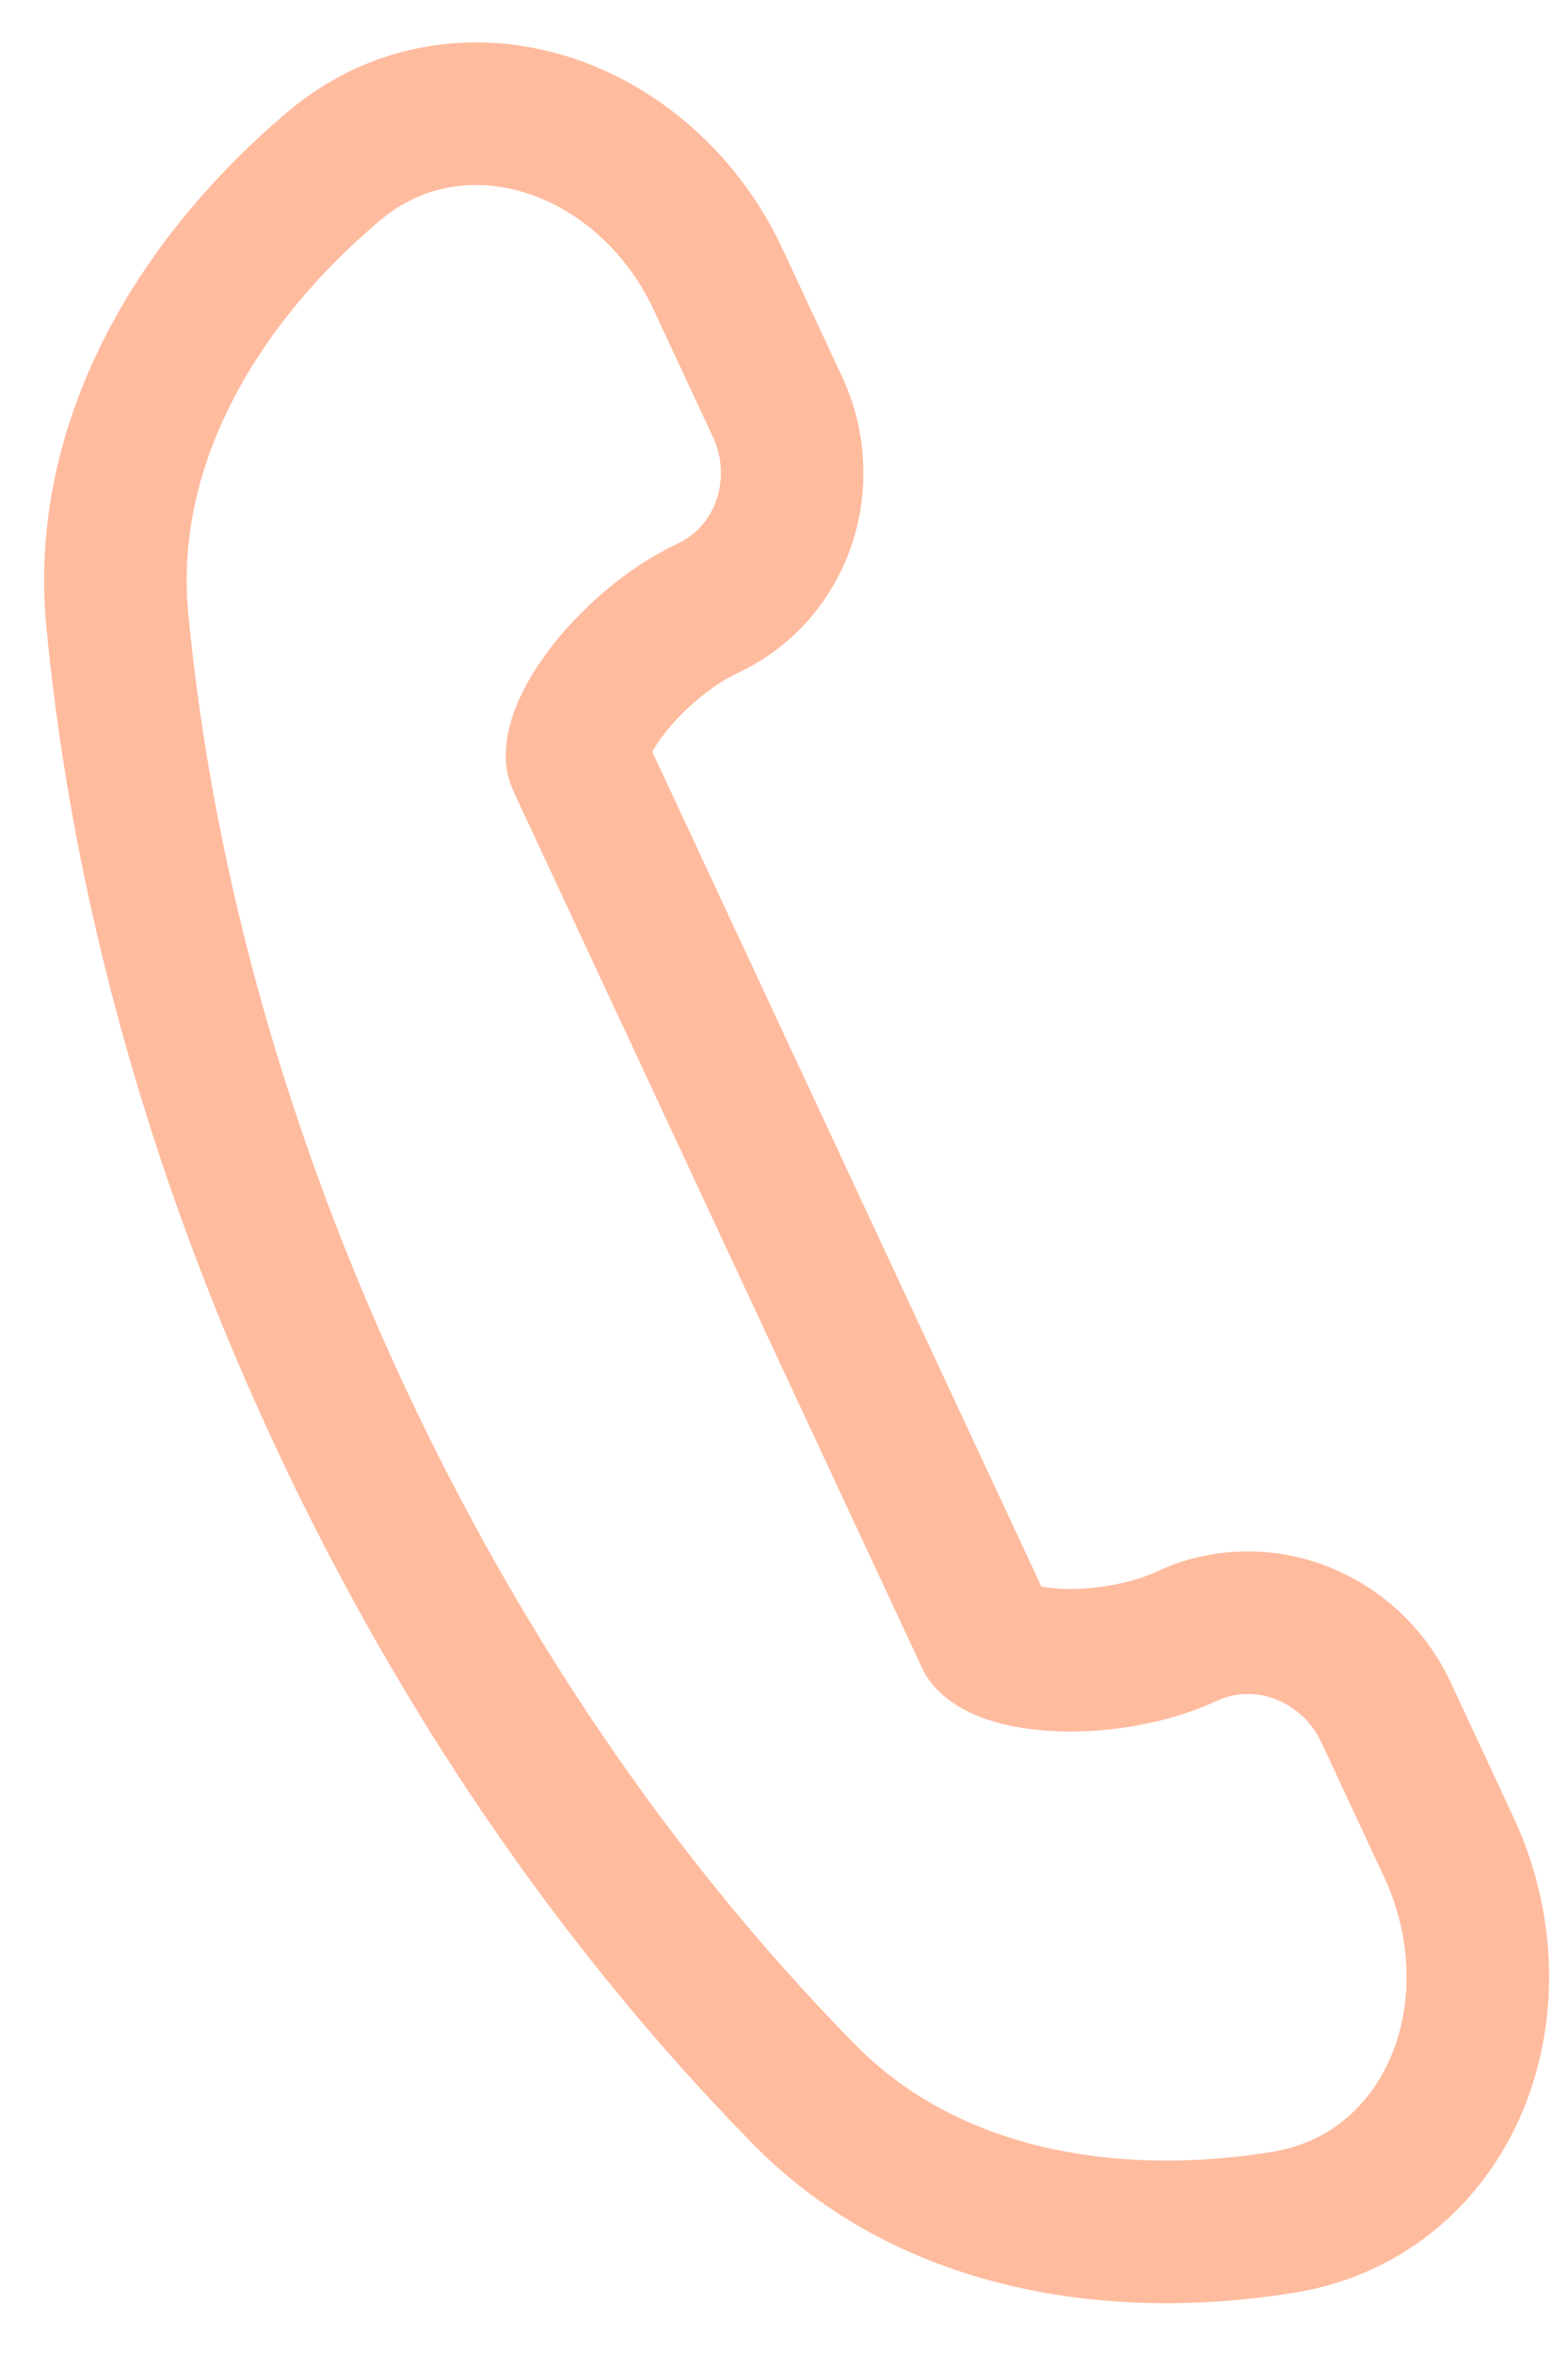 <svg width="22" height="33" viewBox="0 0 22 33" fill="none" xmlns="http://www.w3.org/2000/svg">
<path d="M4.758 19.837C2.71 15.443 1.917 11.549 1.646 8.695C1.413 6.247 2.74 3.975 4.679 2.334C5.614 1.543 6.772 1.435 7.774 1.783C8.754 2.124 9.599 2.898 10.072 3.911L10.911 5.711C11.392 6.744 11.006 8.03 9.92 8.536C9.405 8.777 8.834 9.254 8.458 9.775C8.037 10.36 8.095 10.642 8.103 10.66L13.847 22.978C13.855 22.994 14.033 23.222 14.753 23.275C15.394 23.322 16.126 23.192 16.642 22.951C17.727 22.445 18.961 22.976 19.443 24.008L20.328 25.906C20.813 26.945 20.864 28.122 20.484 29.116C20.096 30.131 19.245 30.966 18.004 31.167C15.537 31.566 12.993 31.109 11.293 29.383C9.281 27.341 6.807 24.231 4.758 19.837Z" stroke="#FFBB9E" stroke-width="2"/>
</svg>
